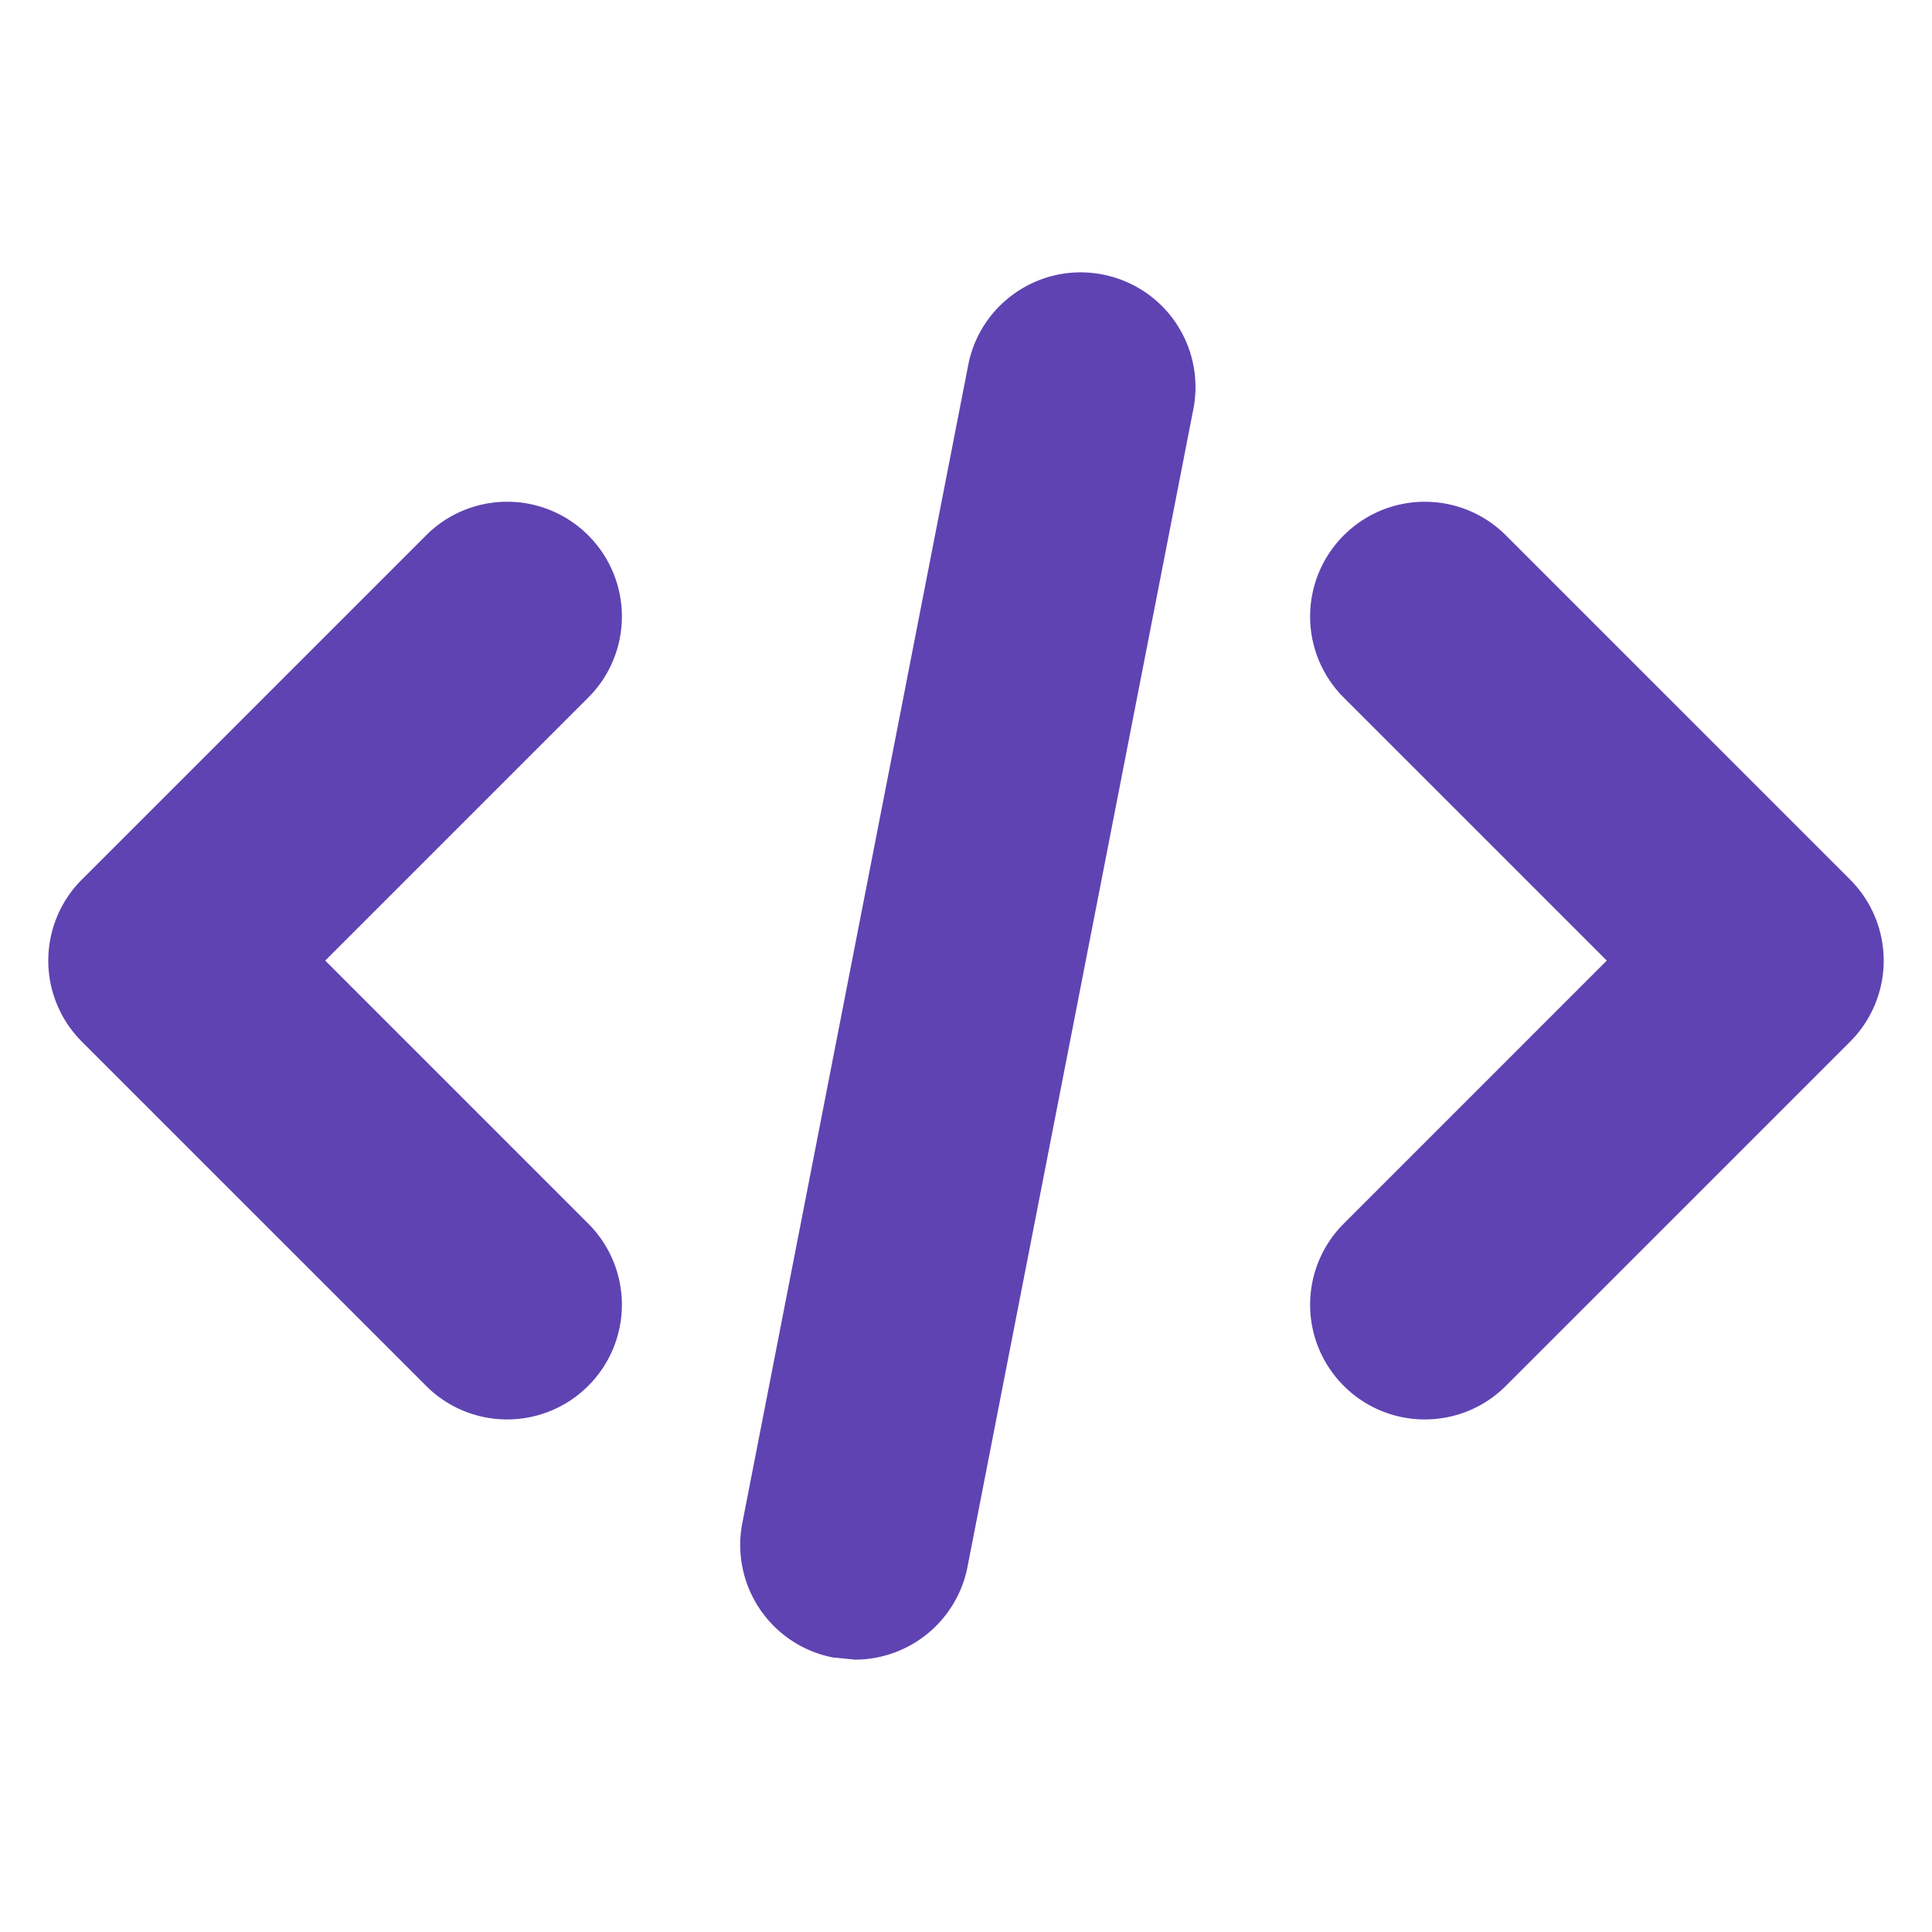 <svg xmlns="http://www.w3.org/2000/svg" xmlns:xlink="http://www.w3.org/1999/xlink" width="512" height="512" x="0" y="0" viewBox="0 0 100 100" style="enable-background:new 0 0 512 512" xml:space="preserve" class="">  <g>    <path d="M95.759 45.524 77.947 27.712a5.93 5.93 0 0 0-8.395 0 5.931 5.931 0 0 0 0 8.395L83.166 49.72 69.552 63.335a5.931 5.931 0 0 0 0 8.395 5.922 5.922 0 0 0 4.198 1.74h-.001c1.52 0 3.04-.581 4.198-1.74L95.759 53.92a5.93 5.93 0 0 0 0-8.395zM57.078 14.21c-3.212-.635-6.341 1.472-6.964 4.69l-11.69 59.925a5.934 5.934 0 0 0 4.69 6.965l1.139.112v.001a5.945 5.945 0 0 0 5.825-4.803l11.69-59.925a5.934 5.934 0 0 0-4.69-6.965zM30.448 27.711a5.93 5.93 0 0 0-8.395 0L4.24 45.523a5.931 5.931 0 0 0 0 8.395L22.053 71.73a5.922 5.922 0 0 0 4.198 1.74v-.001a5.92 5.92 0 0 0 4.197-1.74 5.93 5.93 0 0 0 0-8.394L16.834 49.72l13.614-13.614a5.93 5.93 0 0 0 0-8.395z" fill="#5f43b2" opacity="1" data-original="#000000"></path>  </g></svg>